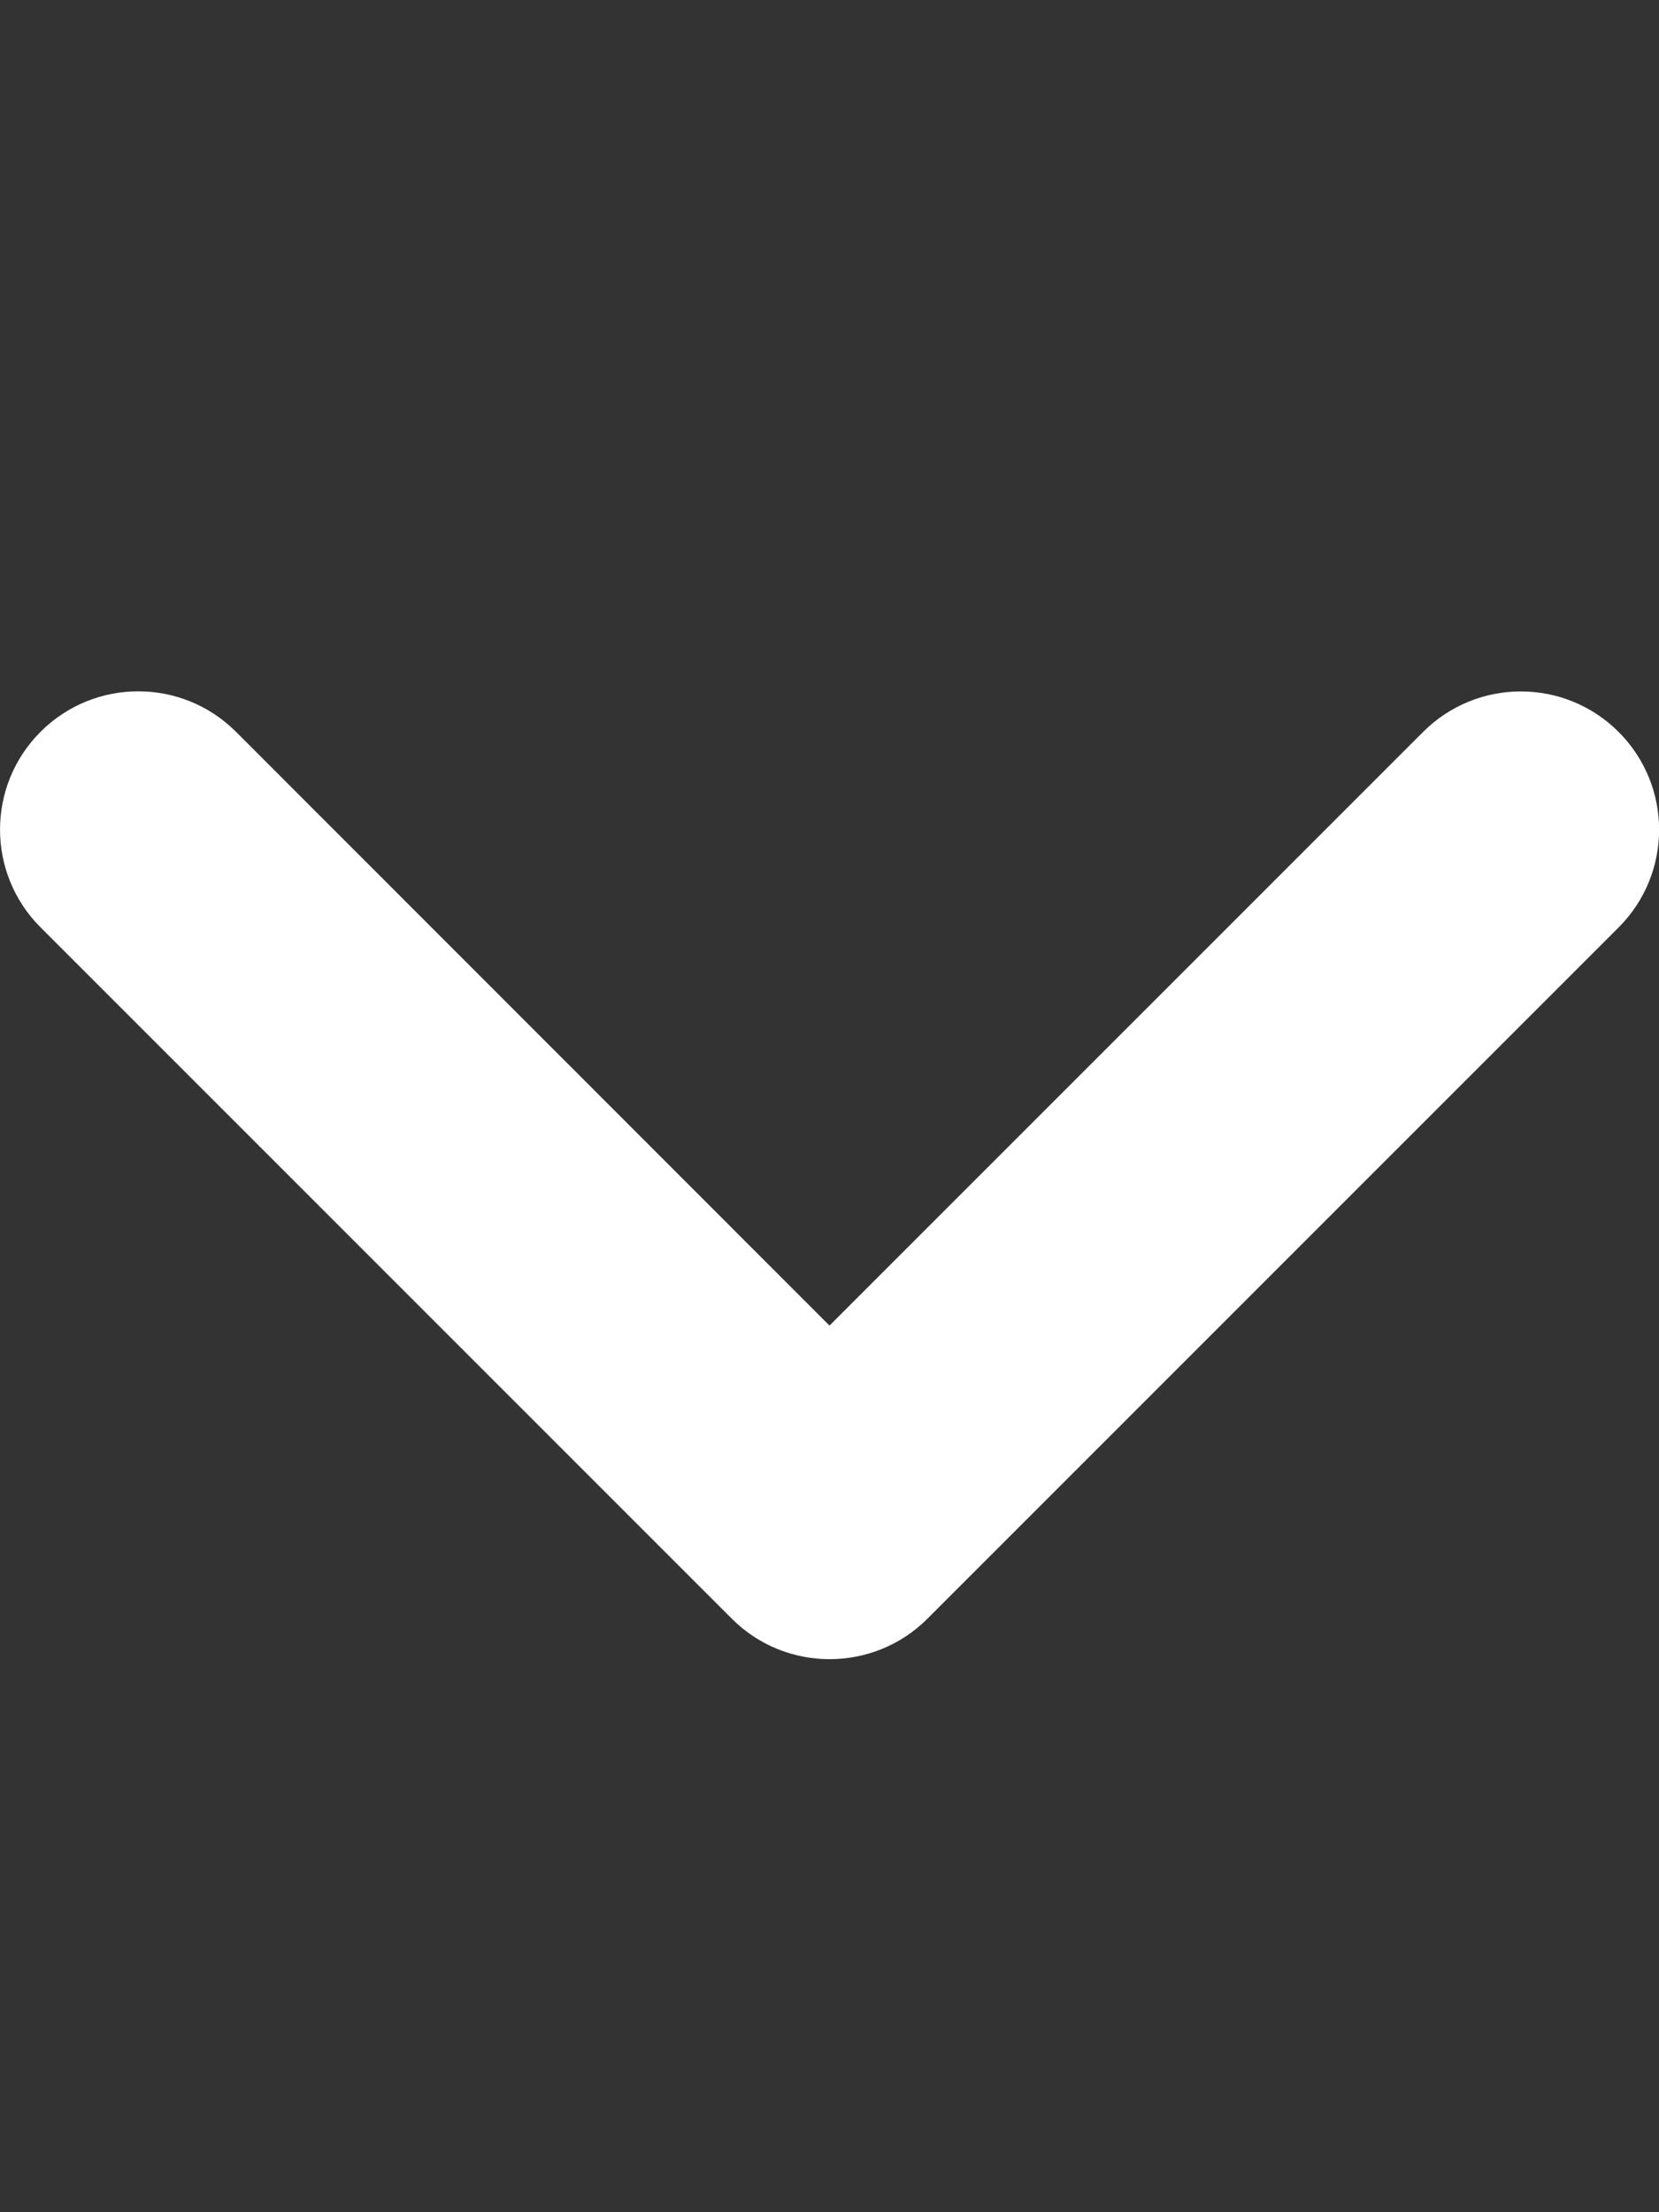 <svg width="384" height="512" viewBox="0 0 384 512" fill="none" xmlns="http://www.w3.org/2000/svg">
<rect x="0" y="0" width="384" height="512" fill="#333333" stroke="none"/>
<g clip-path="url(#clip0_37_1150)">
<path d="M192 384C183.812 384 175.62 380.875 169.38 374.625L9.38 214.625C-3.12 202.125 -3.12 181.875 9.38 169.375C21.88 156.875 42.13 156.875 54.63 169.375L192 306.8L329.4 169.4C341.9 156.9 362.15 156.9 374.65 169.4C387.15 181.9 387.15 202.15 374.65 214.65L214.65 374.65C208.4 380.9 200.2 384 192 384Z" fill="white"/>
</g>
<defs>
<clipPath id="clip0_37_1150">
<rect width="384" height="512" fill="white"/>
</clipPath>
</defs>
</svg>
